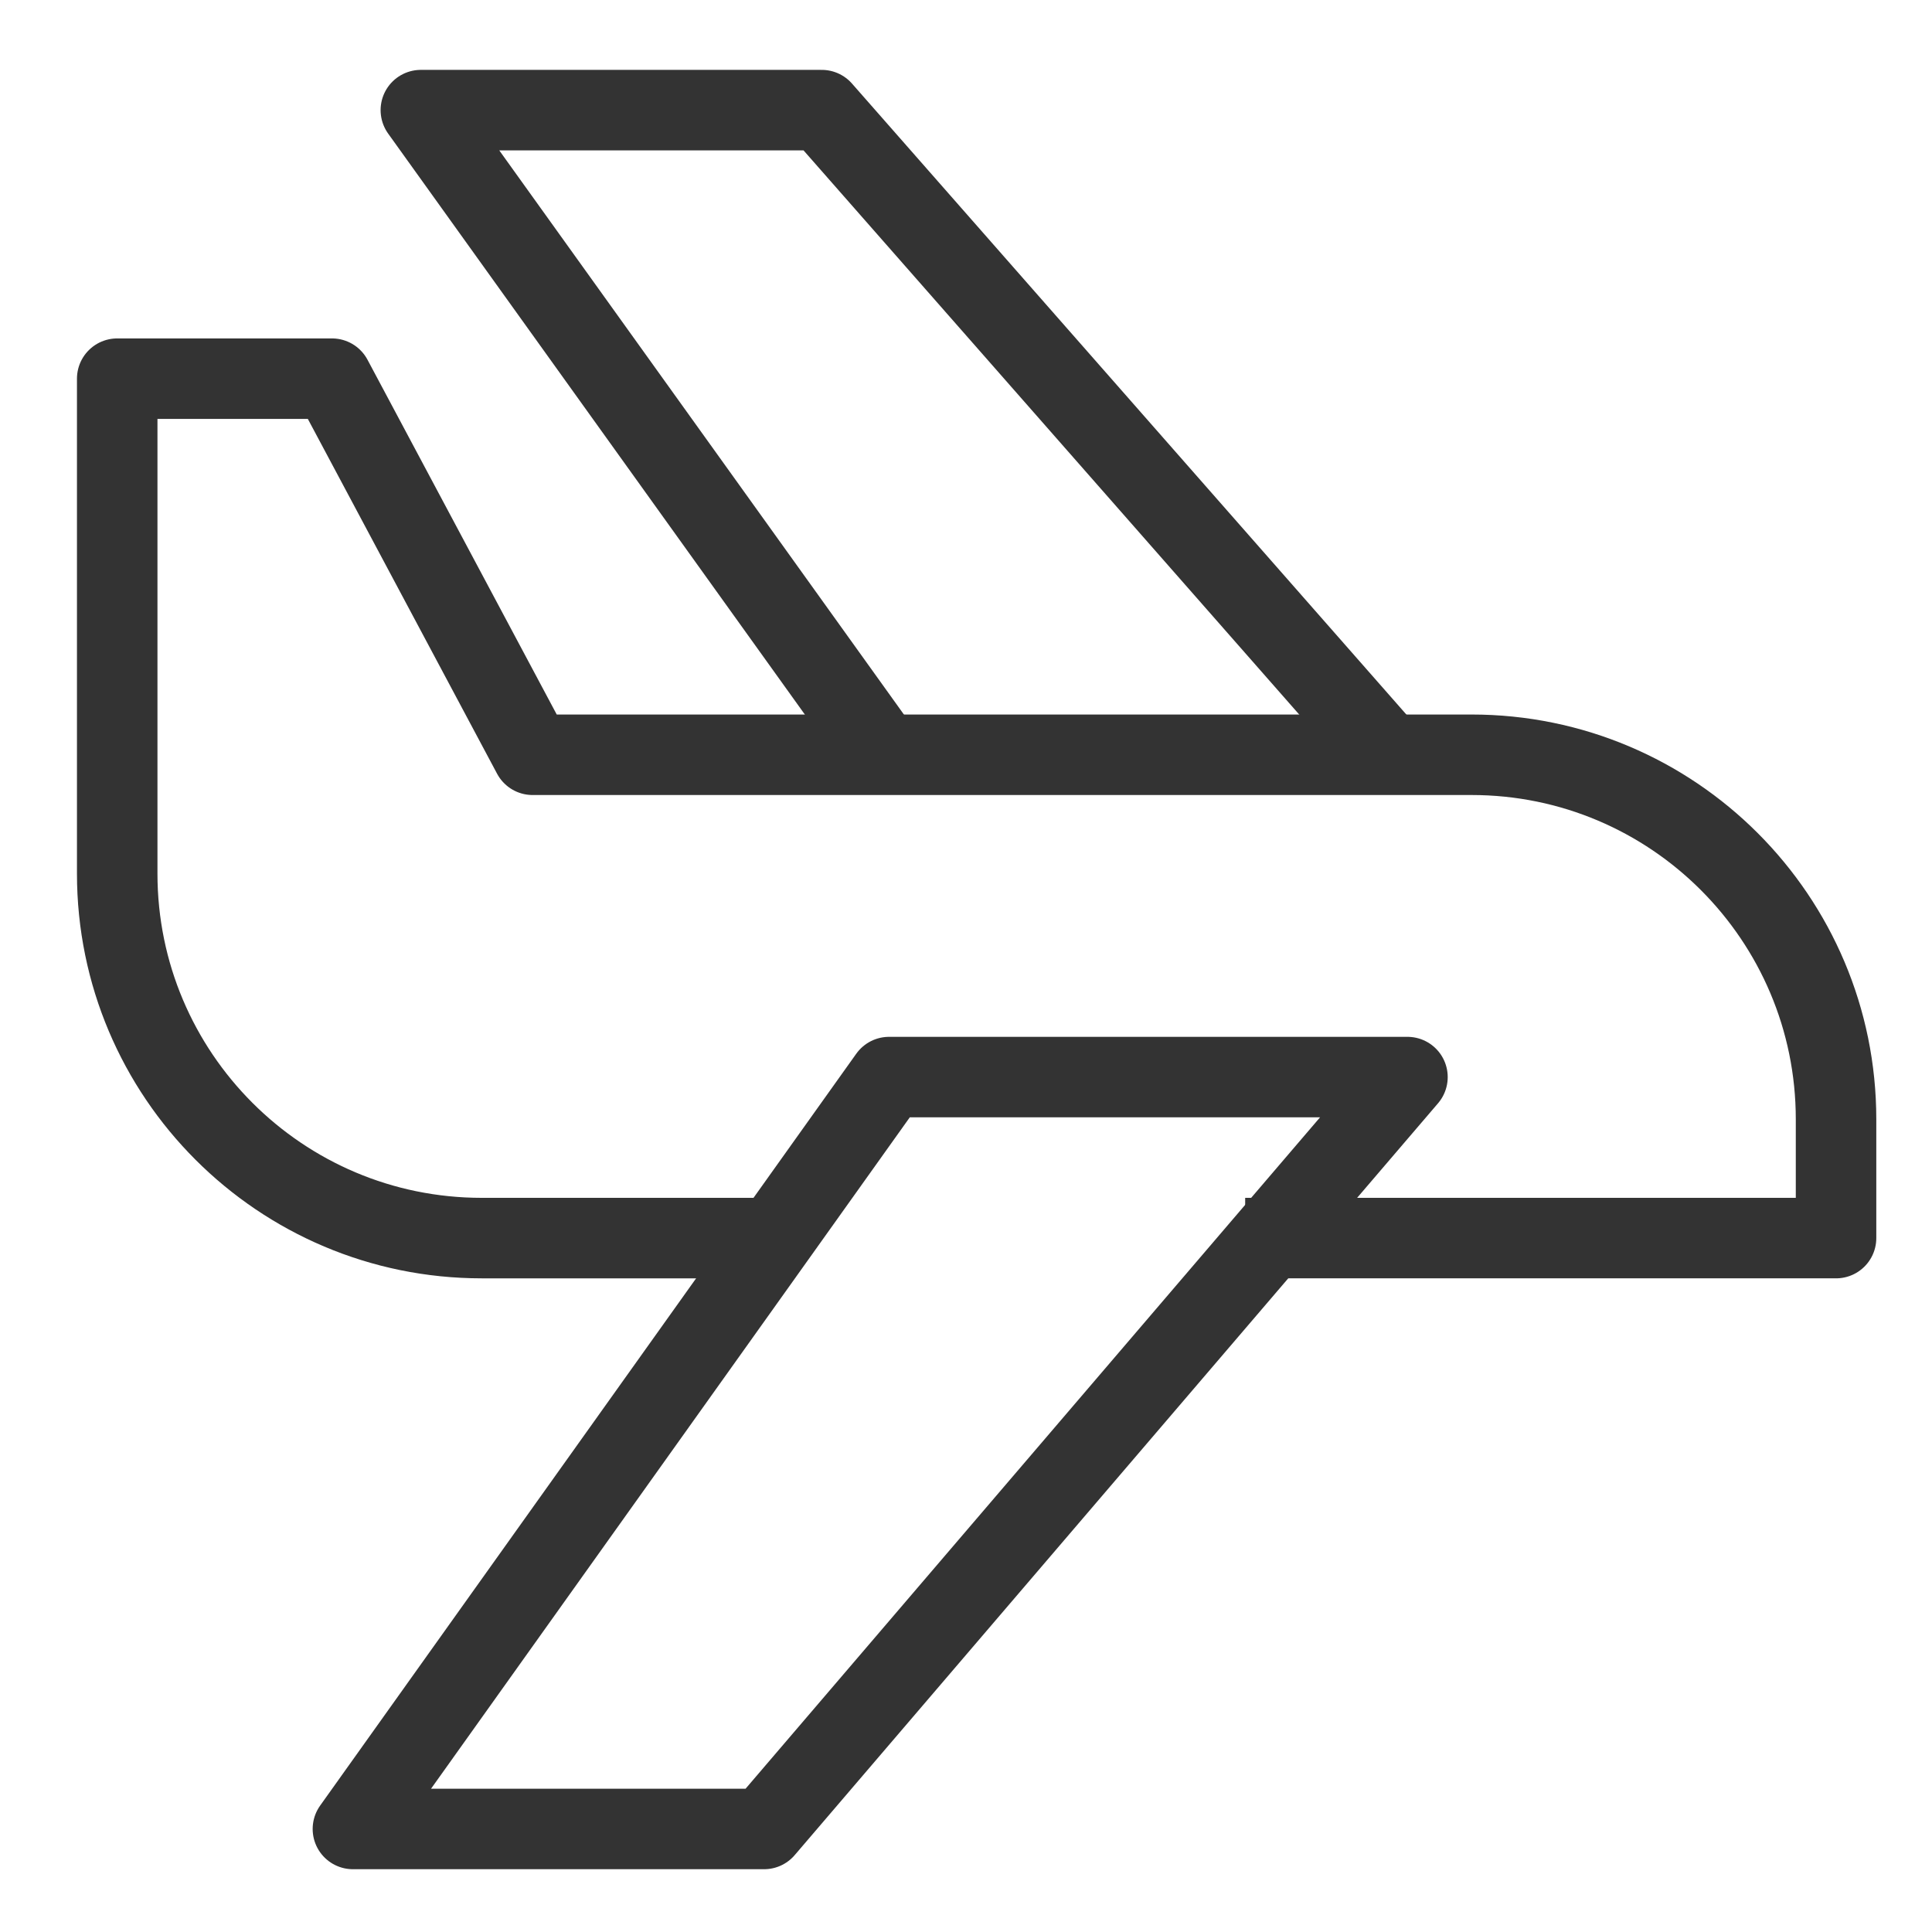 <?xml version="1.0" encoding="utf-8"?>
<!-- Generator: Adobe Illustrator 26.2.1, SVG Export Plug-In . SVG Version: 6.00 Build 0)  -->
<svg version="1.2" baseProfile="tiny" id="레이어_1"
	 xmlns="http://www.w3.org/2000/svg" xmlns:xlink="http://www.w3.org/1999/xlink" x="0px" y="0px" viewBox="0 0 60 60"
	 overflow="visible" xml:space="preserve">
<path fill="none" stroke="#333333" stroke-width="2.5" stroke-linejoin="round" stroke-miterlimit="10" d="M38.67,38.45h18.35v-3.69
	c0-6.25-5.07-11.32-11.32-11.32h-4.25H16.54l-6.23-11.68H3.64v15.37c0,6.25,5.07,11.32,11.32,11.32h8.69"/>
<polygon fill="none" stroke="#333333" stroke-width="2.5" stroke-linejoin="round" stroke-miterlimit="10" points="43.71,33.45 
	27.61,33.45 10.96,56.8 23.73,56.8 "/>
<polyline fill="none" stroke="#333333" stroke-width="2.5" stroke-linejoin="round" stroke-miterlimit="10" points="43.11,23.44 
	25.52,3.42 13.07,3.42 27.43,23.44 "/>
</svg>
